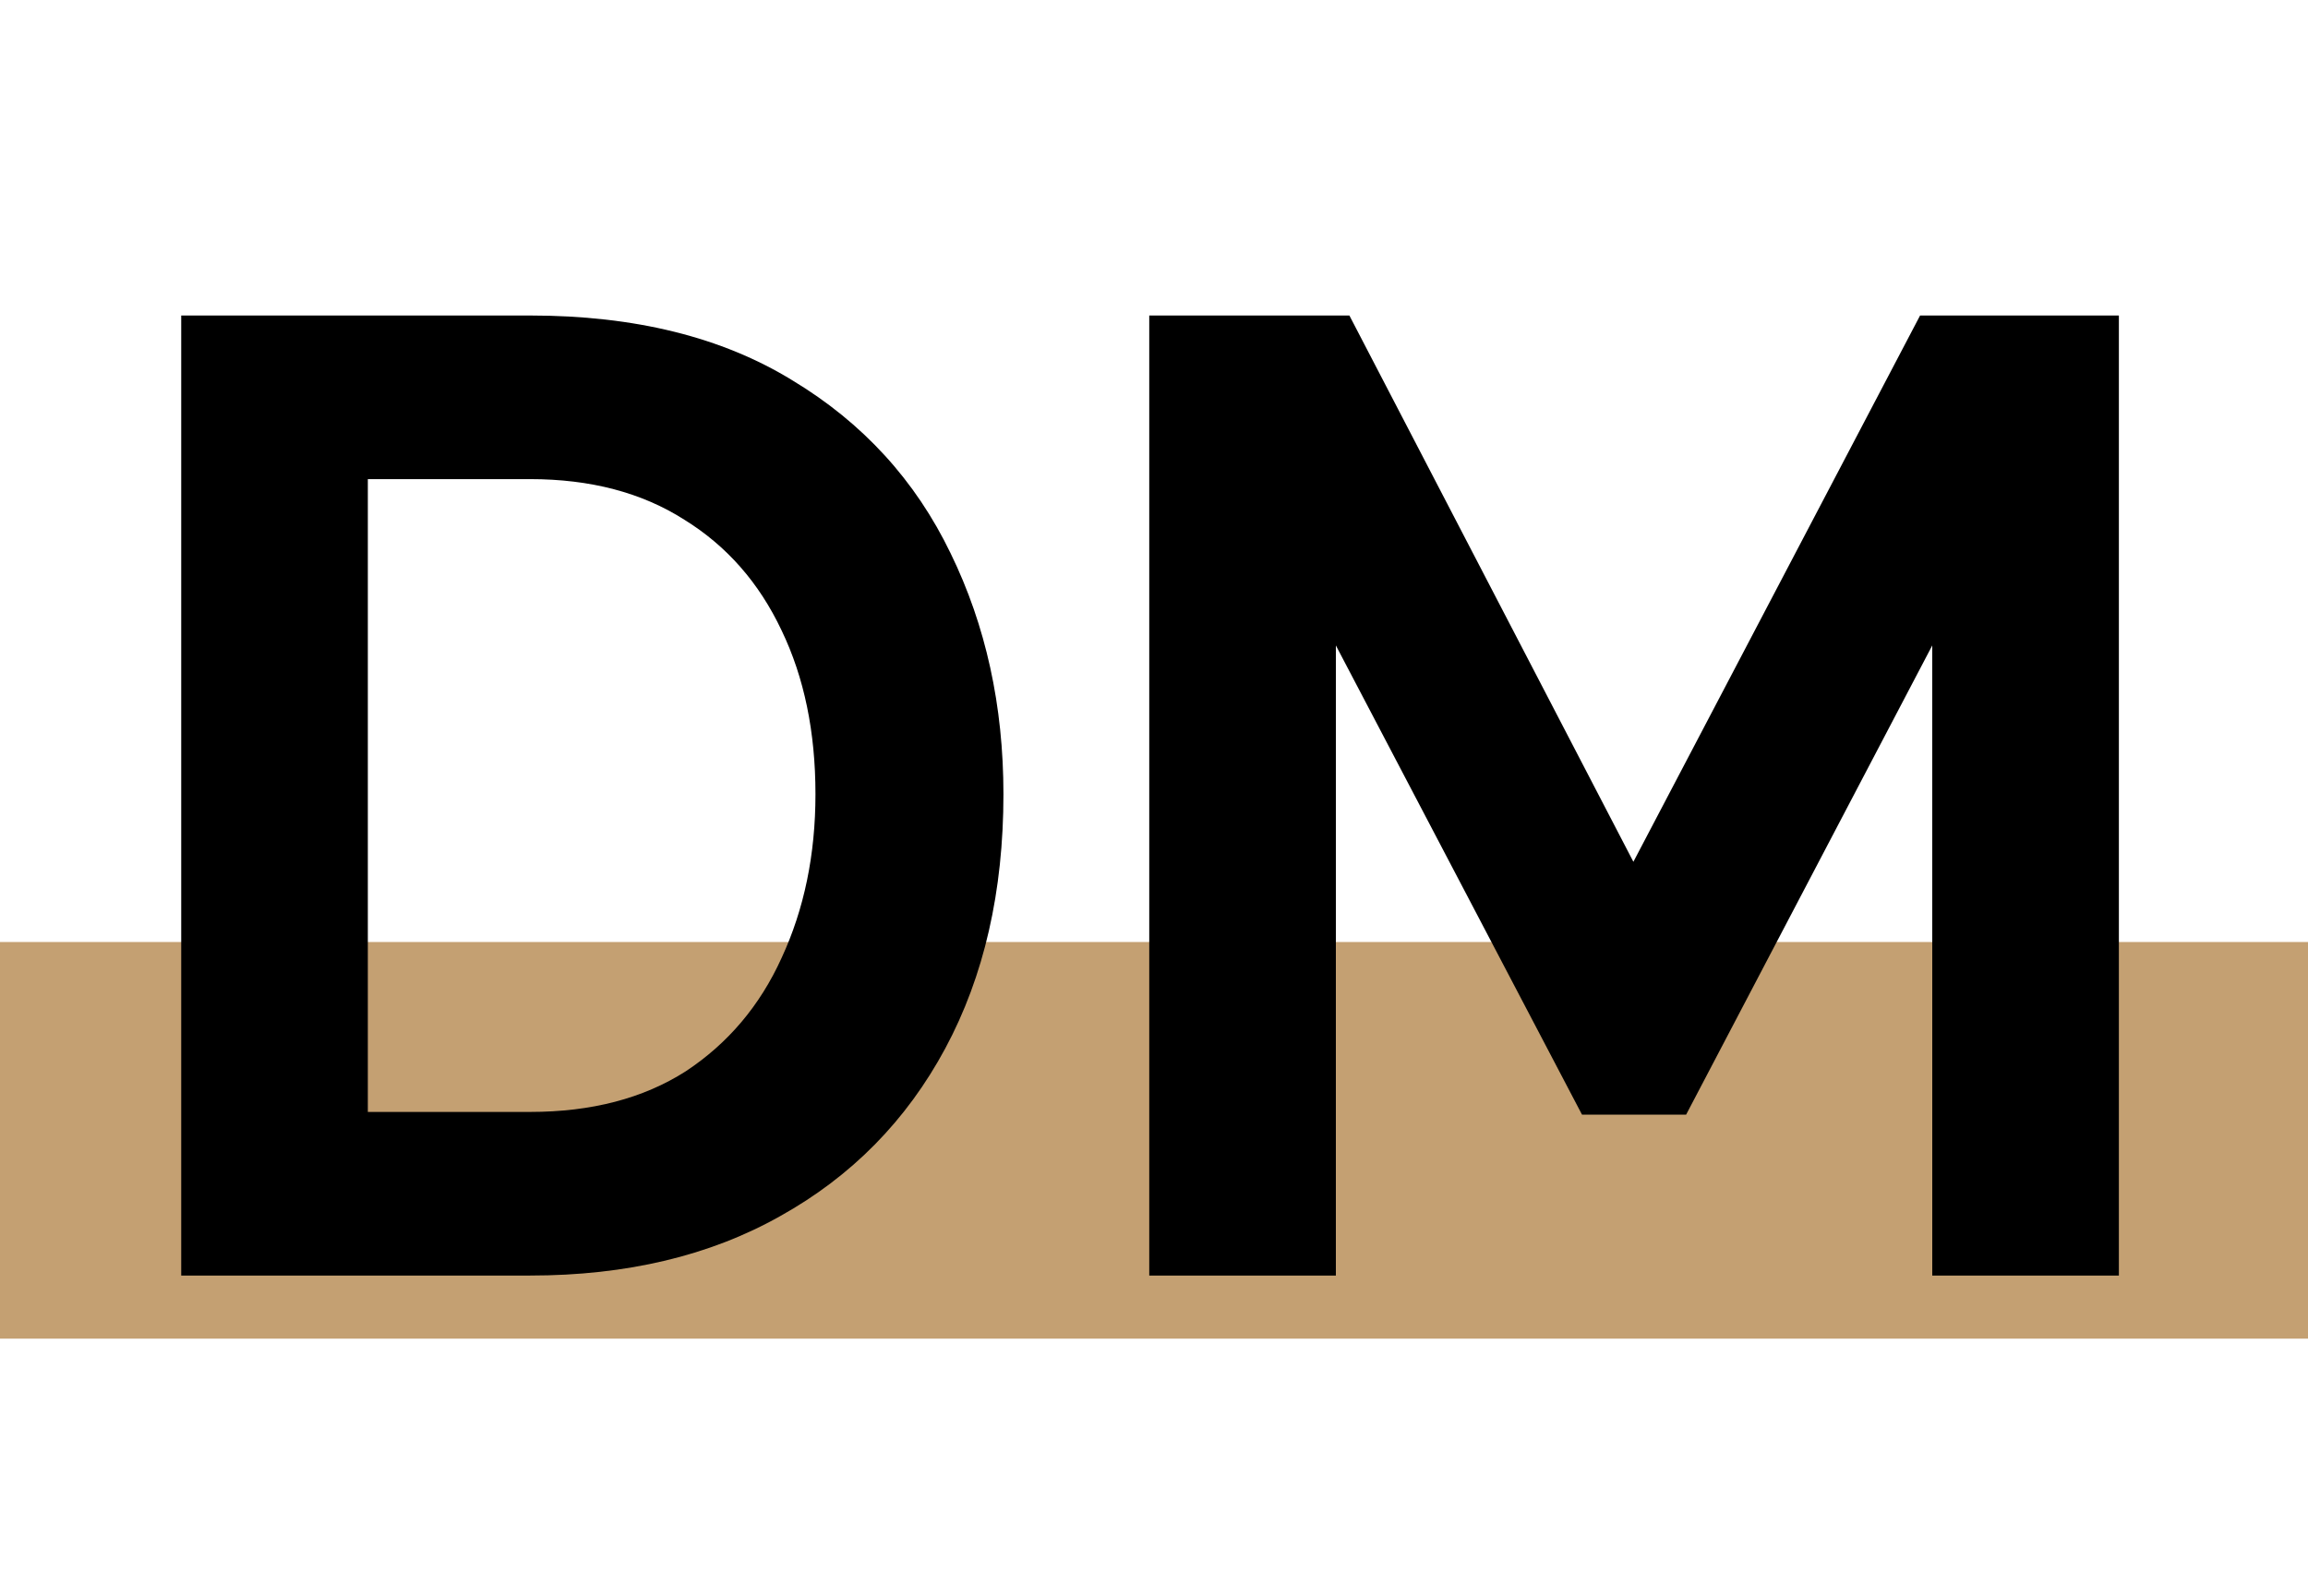 <svg width="256" height="177" viewBox="0 0 256 177" fill="none" xmlns="http://www.w3.org/2000/svg">
<rect y="104.5" width="256" height="44" fill="#C4A072"/>
<path d="M20.1 141.5V35H58.8C70.4 35 80.1 37.4 87.9 42.2C95.7 46.9 101.55 53.3 105.45 61.4C109.35 69.4 111.3 78.3 111.3 88.1C111.3 98.9 109.15 108.3 104.85 116.3C100.55 124.3 94.45 130.5 86.55 134.9C78.75 139.3 69.5 141.5 58.8 141.5H20.1ZM90.45 88.1C90.45 81.2 89.2 75.15 86.7 69.95C84.2 64.65 80.6 60.55 75.9 57.65C71.2 54.65 65.5 53.15 58.8 53.15H40.8V123.35H58.8C65.6 123.35 71.35 121.85 76.05 118.85C80.75 115.75 84.3 111.55 86.7 106.25C89.2 100.85 90.45 94.8 90.45 88.1ZM214.323 141.5V71.6L187.023 123.65H175.473L148.173 71.6V141.5H127.473V35H149.673L181.173 95.6L212.973 35H235.023V141.5H214.323Z" fill="black"/>
</svg>

